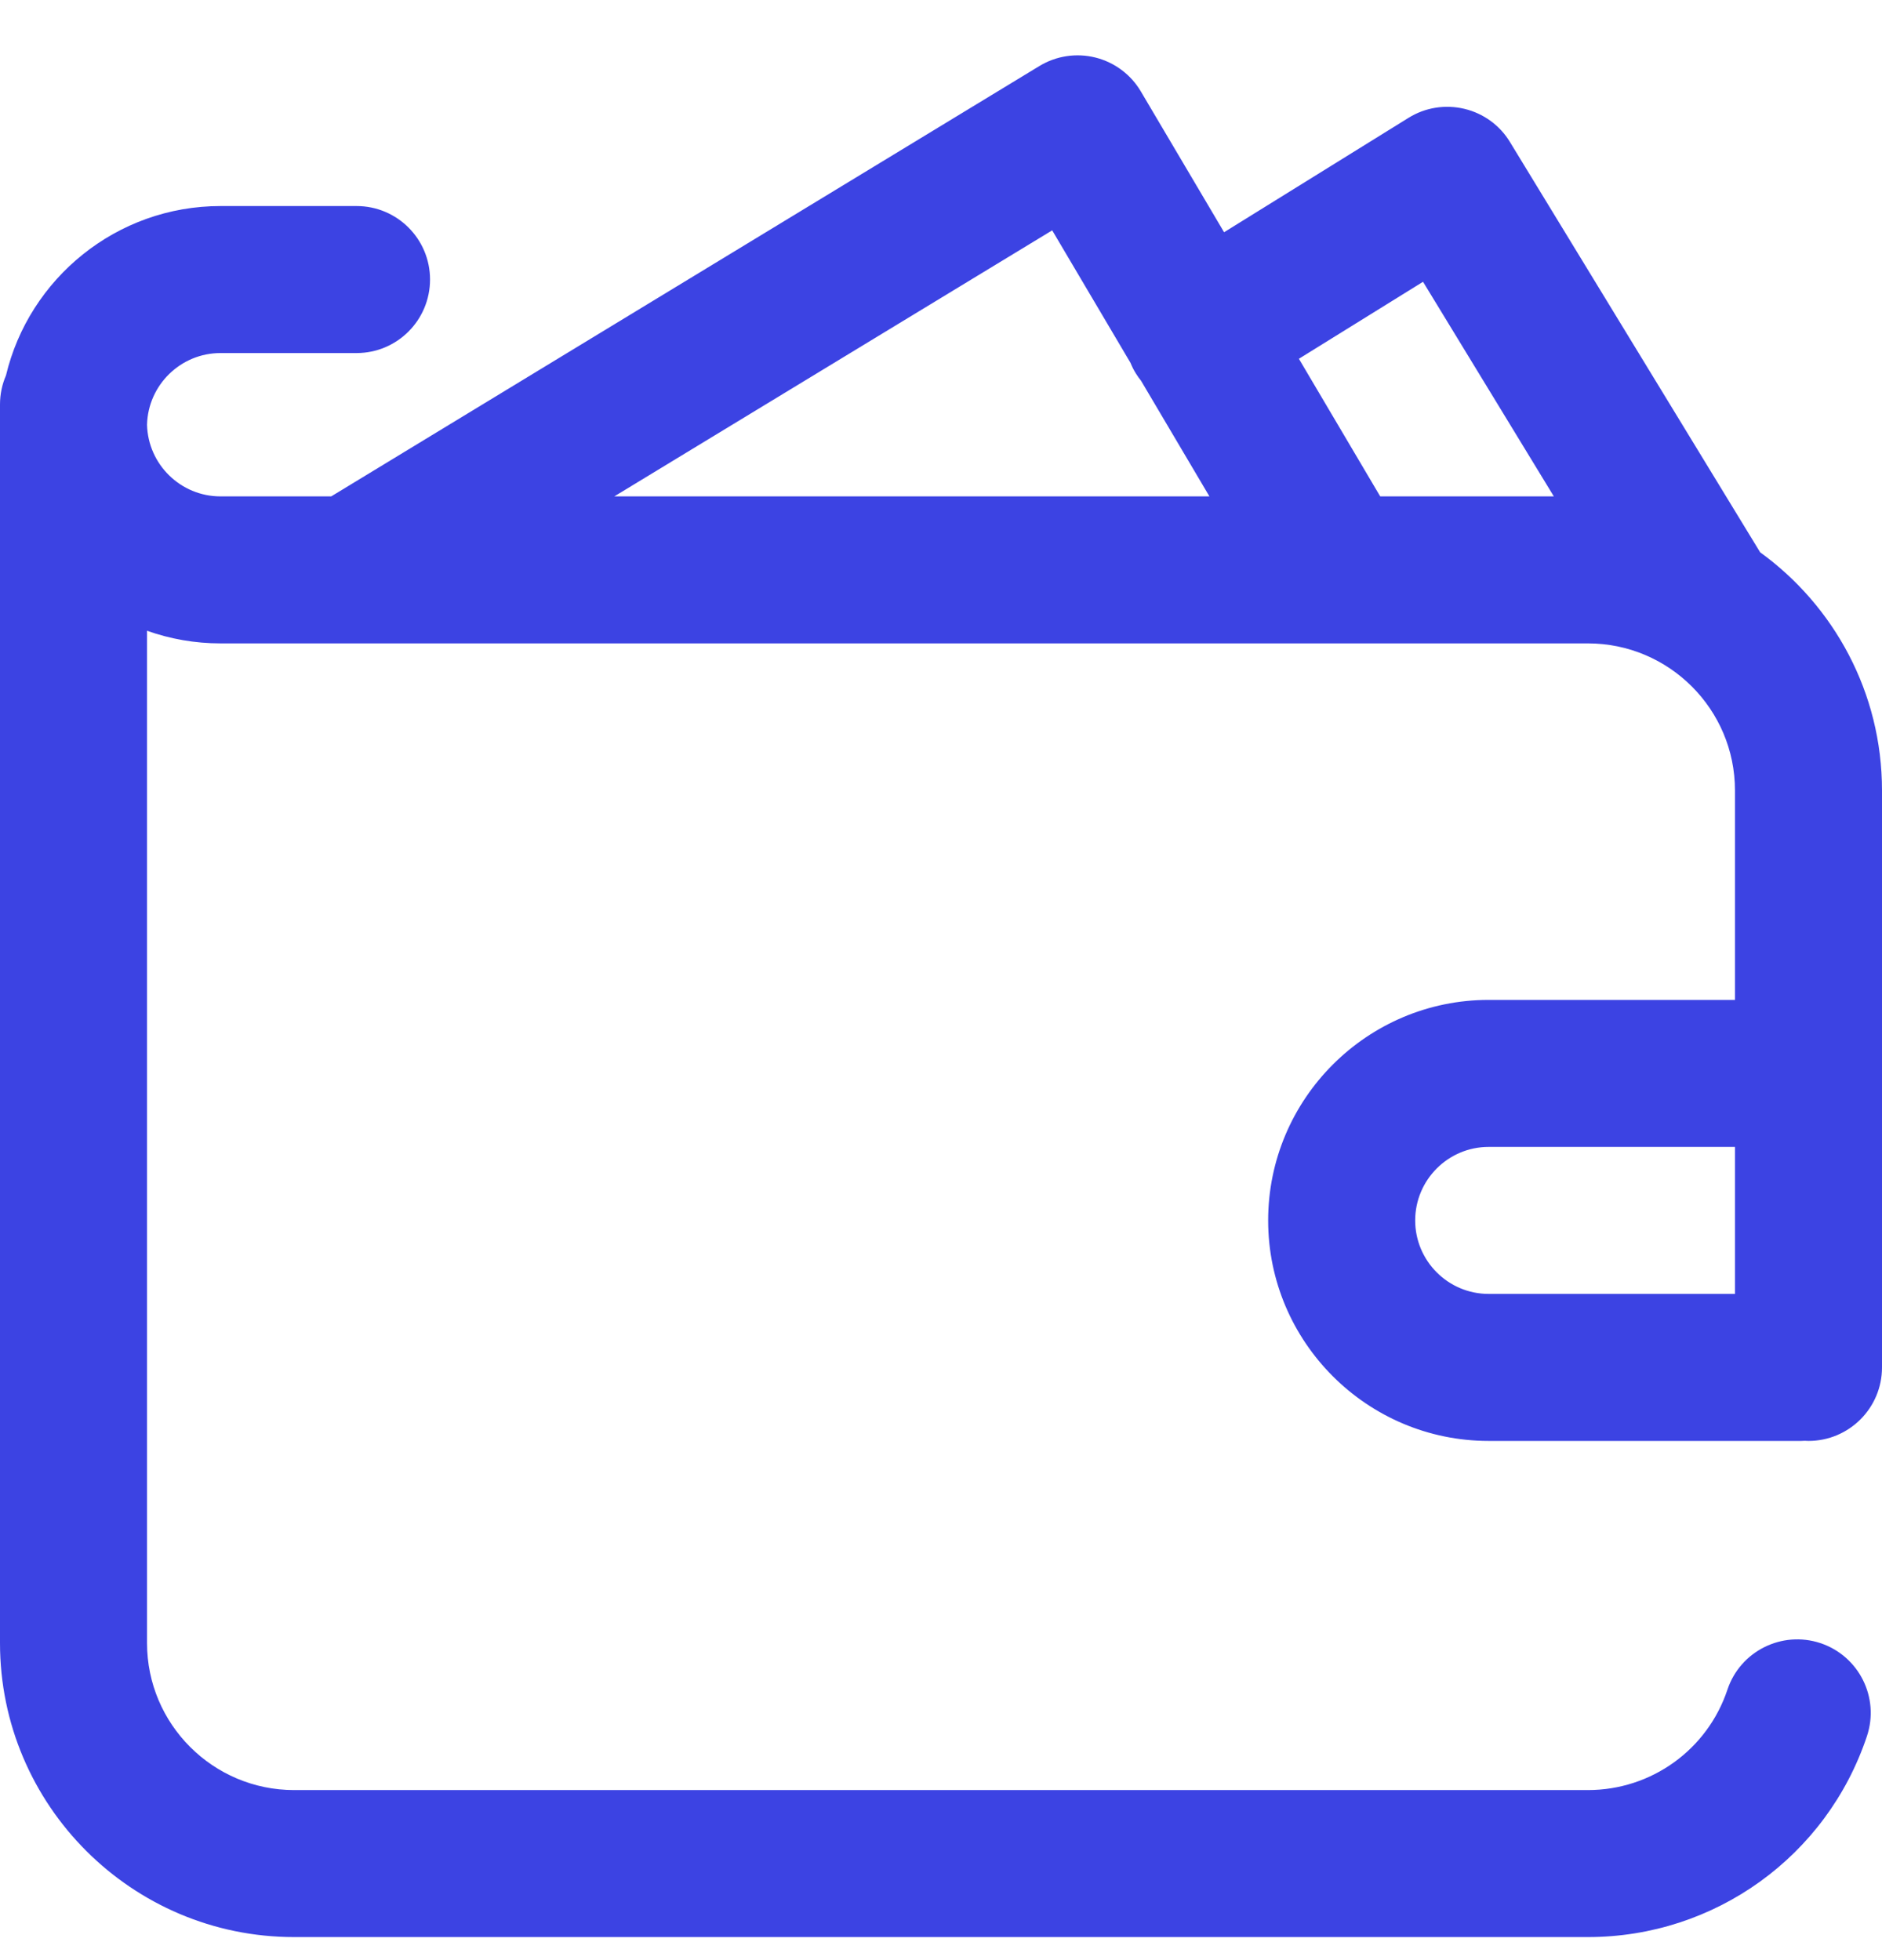 <?xml version="1.0" encoding="UTF-8"?>
<svg xmlns="http://www.w3.org/2000/svg" width="24" height="25" viewBox="0 0 24 25" fill="none">
  <path id="Vector" d="M18.984 12.753C17.434 12.753 16.172 14.015 16.172 15.566C16.172 17.116 17.434 18.378 18.984 18.378H22.969C22.985 18.378 23 18.376 23.016 18.376C23.031 18.376 23.047 18.378 23.062 18.378C23.58 18.378 24 17.958 24 17.441V10.081C24 8.833 23.387 7.726 22.446 7.044L19.256 1.812C19.127 1.598 18.917 1.446 18.674 1.388C18.43 1.33 18.174 1.371 17.962 1.503L15.61 2.962L14.549 1.167C14.422 0.951 14.213 0.795 13.97 0.734C13.727 0.673 13.469 0.712 13.255 0.842L4.224 6.331H2.812C2.303 6.331 1.888 5.923 1.875 5.417C1.888 4.911 2.303 4.503 2.812 4.503H4.547C5.065 4.503 5.484 4.083 5.484 3.565C5.484 3.048 5.065 2.628 4.547 2.628H2.812C1.486 2.628 0.371 3.551 0.076 4.789C0.027 4.902 0 5.028 0 5.159V5.394V5.44V20.956C0 23.024 1.682 24.706 3.75 24.706H20.25C21.867 24.706 23.297 23.676 23.808 22.143C23.972 21.652 23.706 21.121 23.215 20.957C22.724 20.794 22.193 21.059 22.029 21.55C21.774 22.316 21.059 22.831 20.25 22.831H3.75C2.716 22.831 1.875 21.99 1.875 20.956V8.045C2.168 8.149 2.484 8.206 2.812 8.206H20.25C21.284 8.206 22.125 9.047 22.125 10.081V12.753H18.984ZM22.125 16.503H18.984C18.467 16.503 18.047 16.082 18.047 15.566C18.047 15.049 18.467 14.628 18.984 14.628H22.125V16.503ZM7.834 6.331L13.418 2.938L14.416 4.627C14.435 4.673 14.457 4.719 14.485 4.763C14.505 4.796 14.527 4.826 14.551 4.856L15.423 6.331H7.834ZM17.601 6.331L16.564 4.576L18.147 3.594L19.815 6.331H17.601Z" fill="#3C43E3"></path>
</svg>

